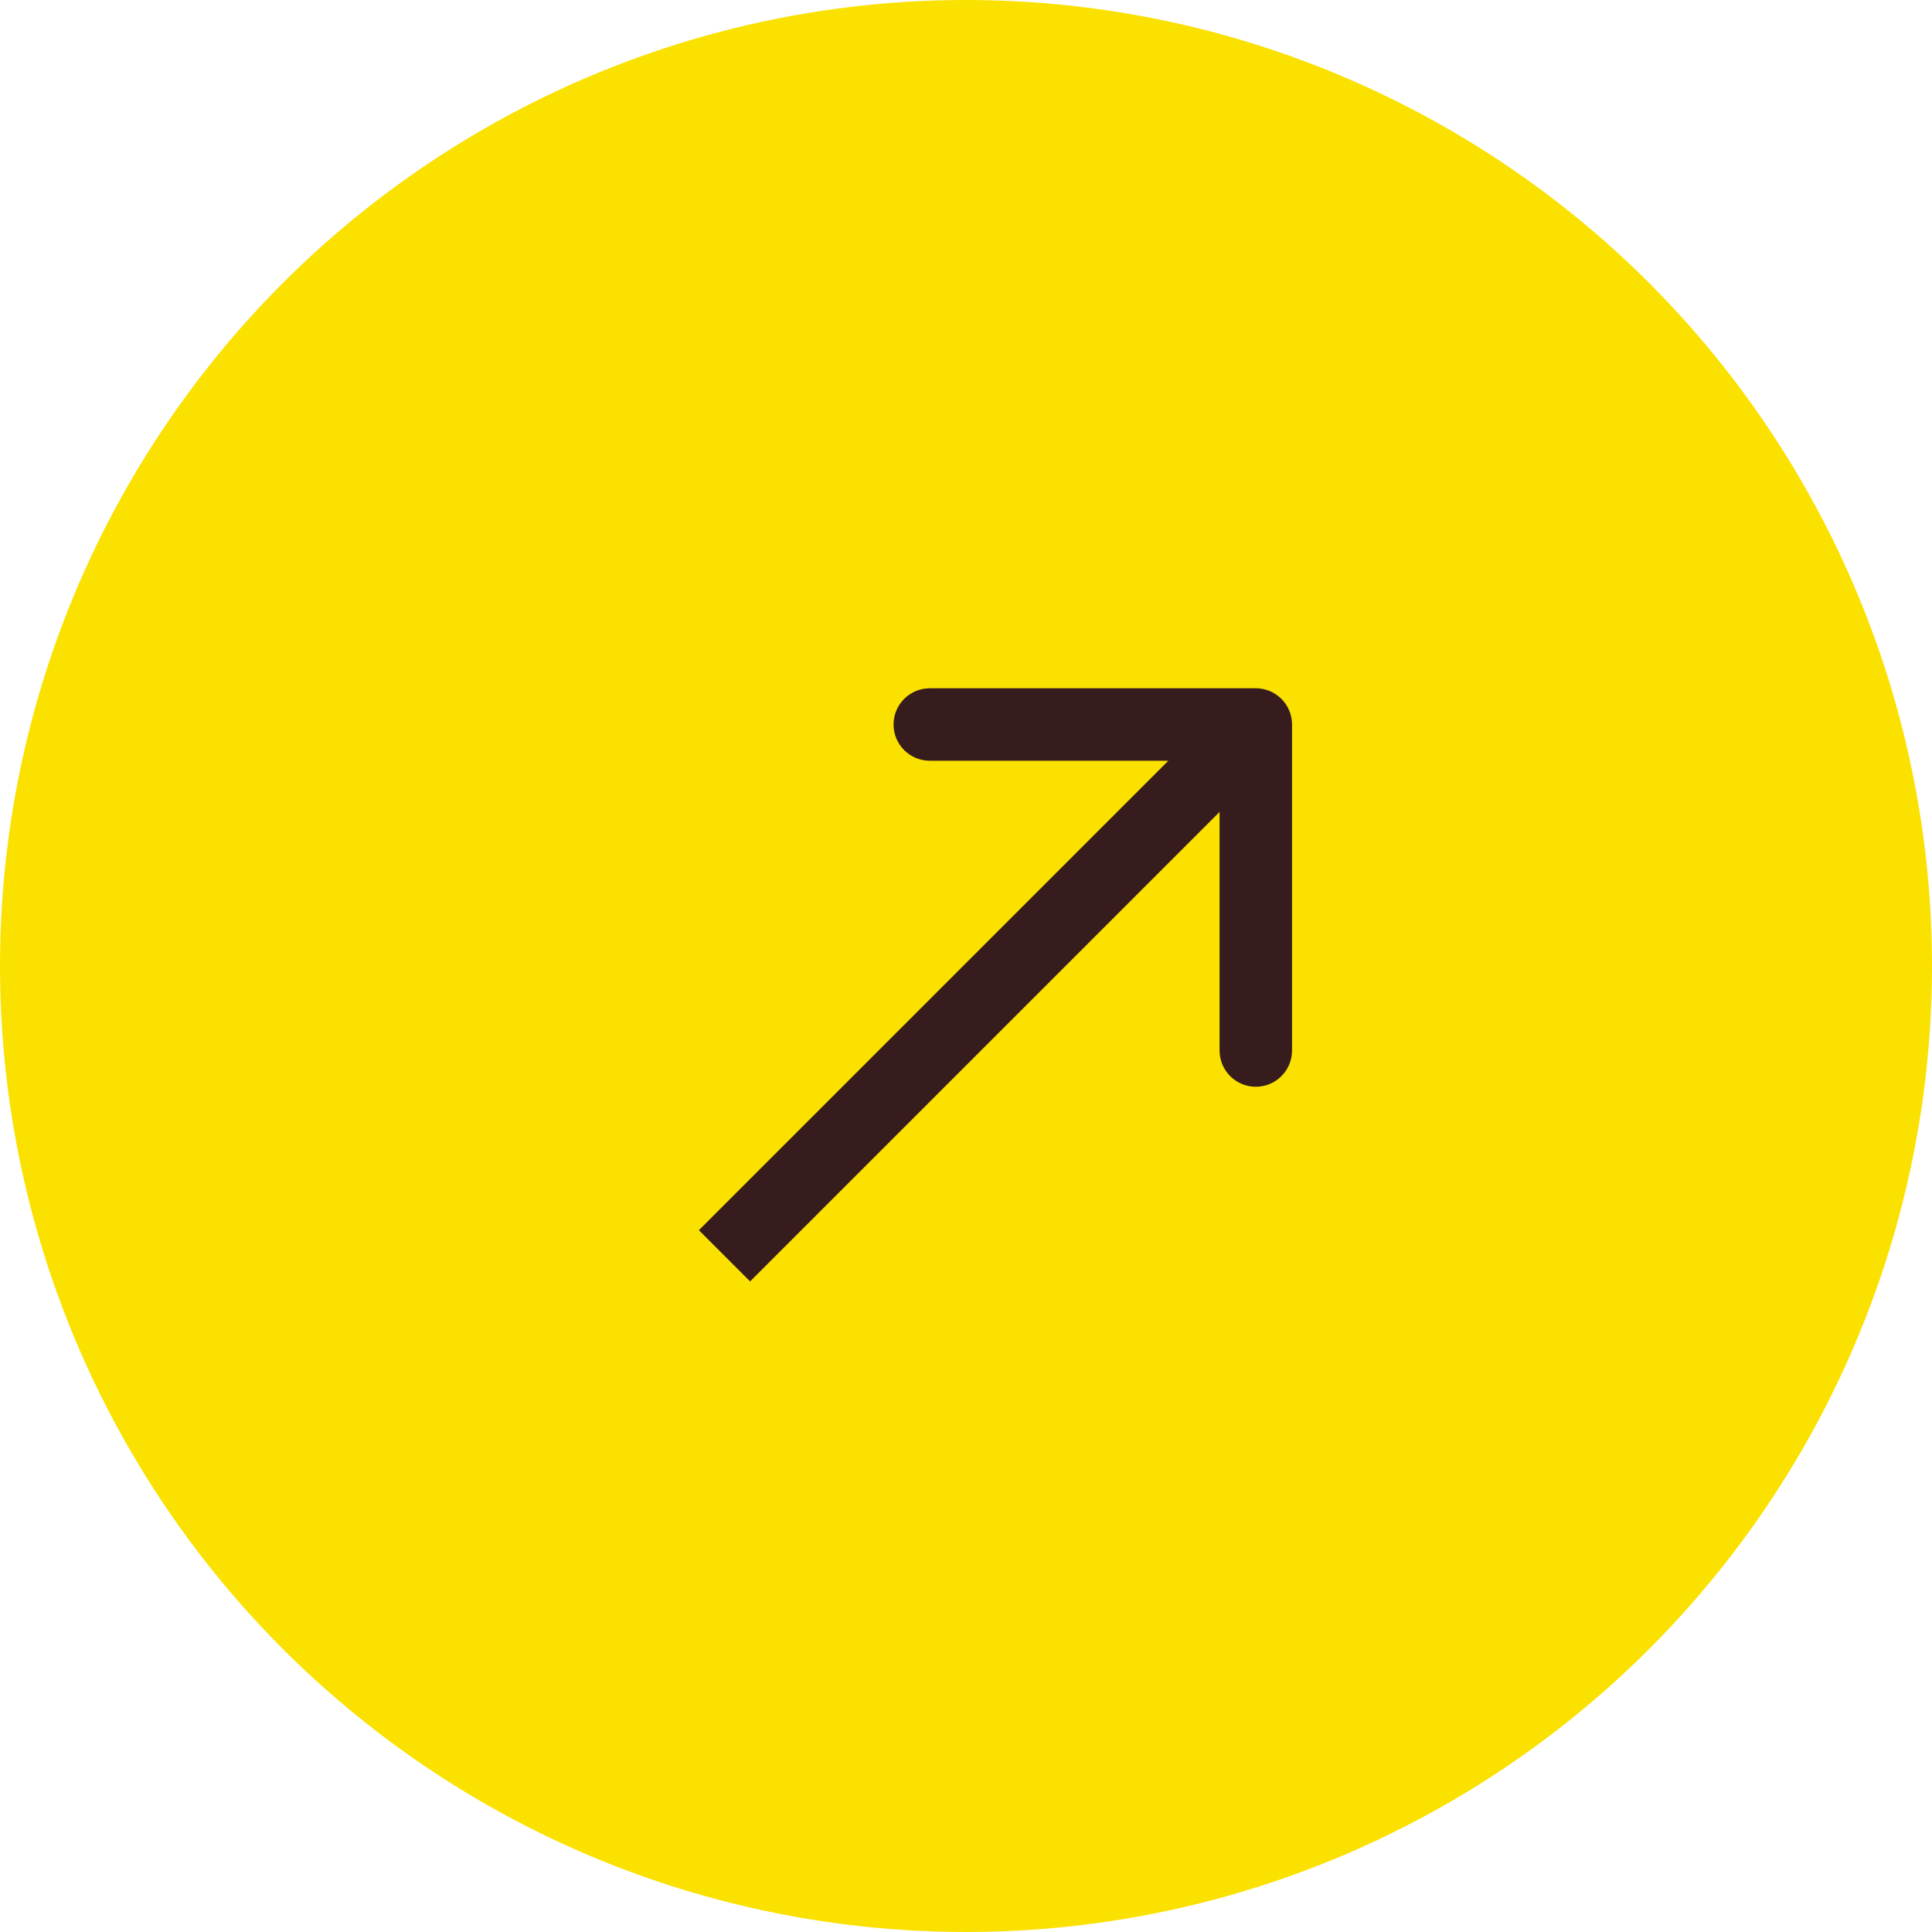 <svg width="40" height="40" viewBox="0 0 40 40" fill="none" xmlns="http://www.w3.org/2000/svg">
<circle cx="20" cy="20" r="20" fill="#FAE100"/>
<path d="M26.75 15C26.75 14.586 26.414 14.25 26 14.25L19.25 14.25C18.836 14.25 18.5 14.586 18.5 15C18.5 15.414 18.836 15.75 19.25 15.75H25.25V21.75C25.25 22.164 25.586 22.5 26 22.5C26.414 22.5 26.75 22.164 26.75 21.75L26.75 15ZM15.53 26.53L26.53 15.53L25.47 14.47L14.47 25.47L15.53 26.53Z" fill="#371C1D"/>
</svg>
